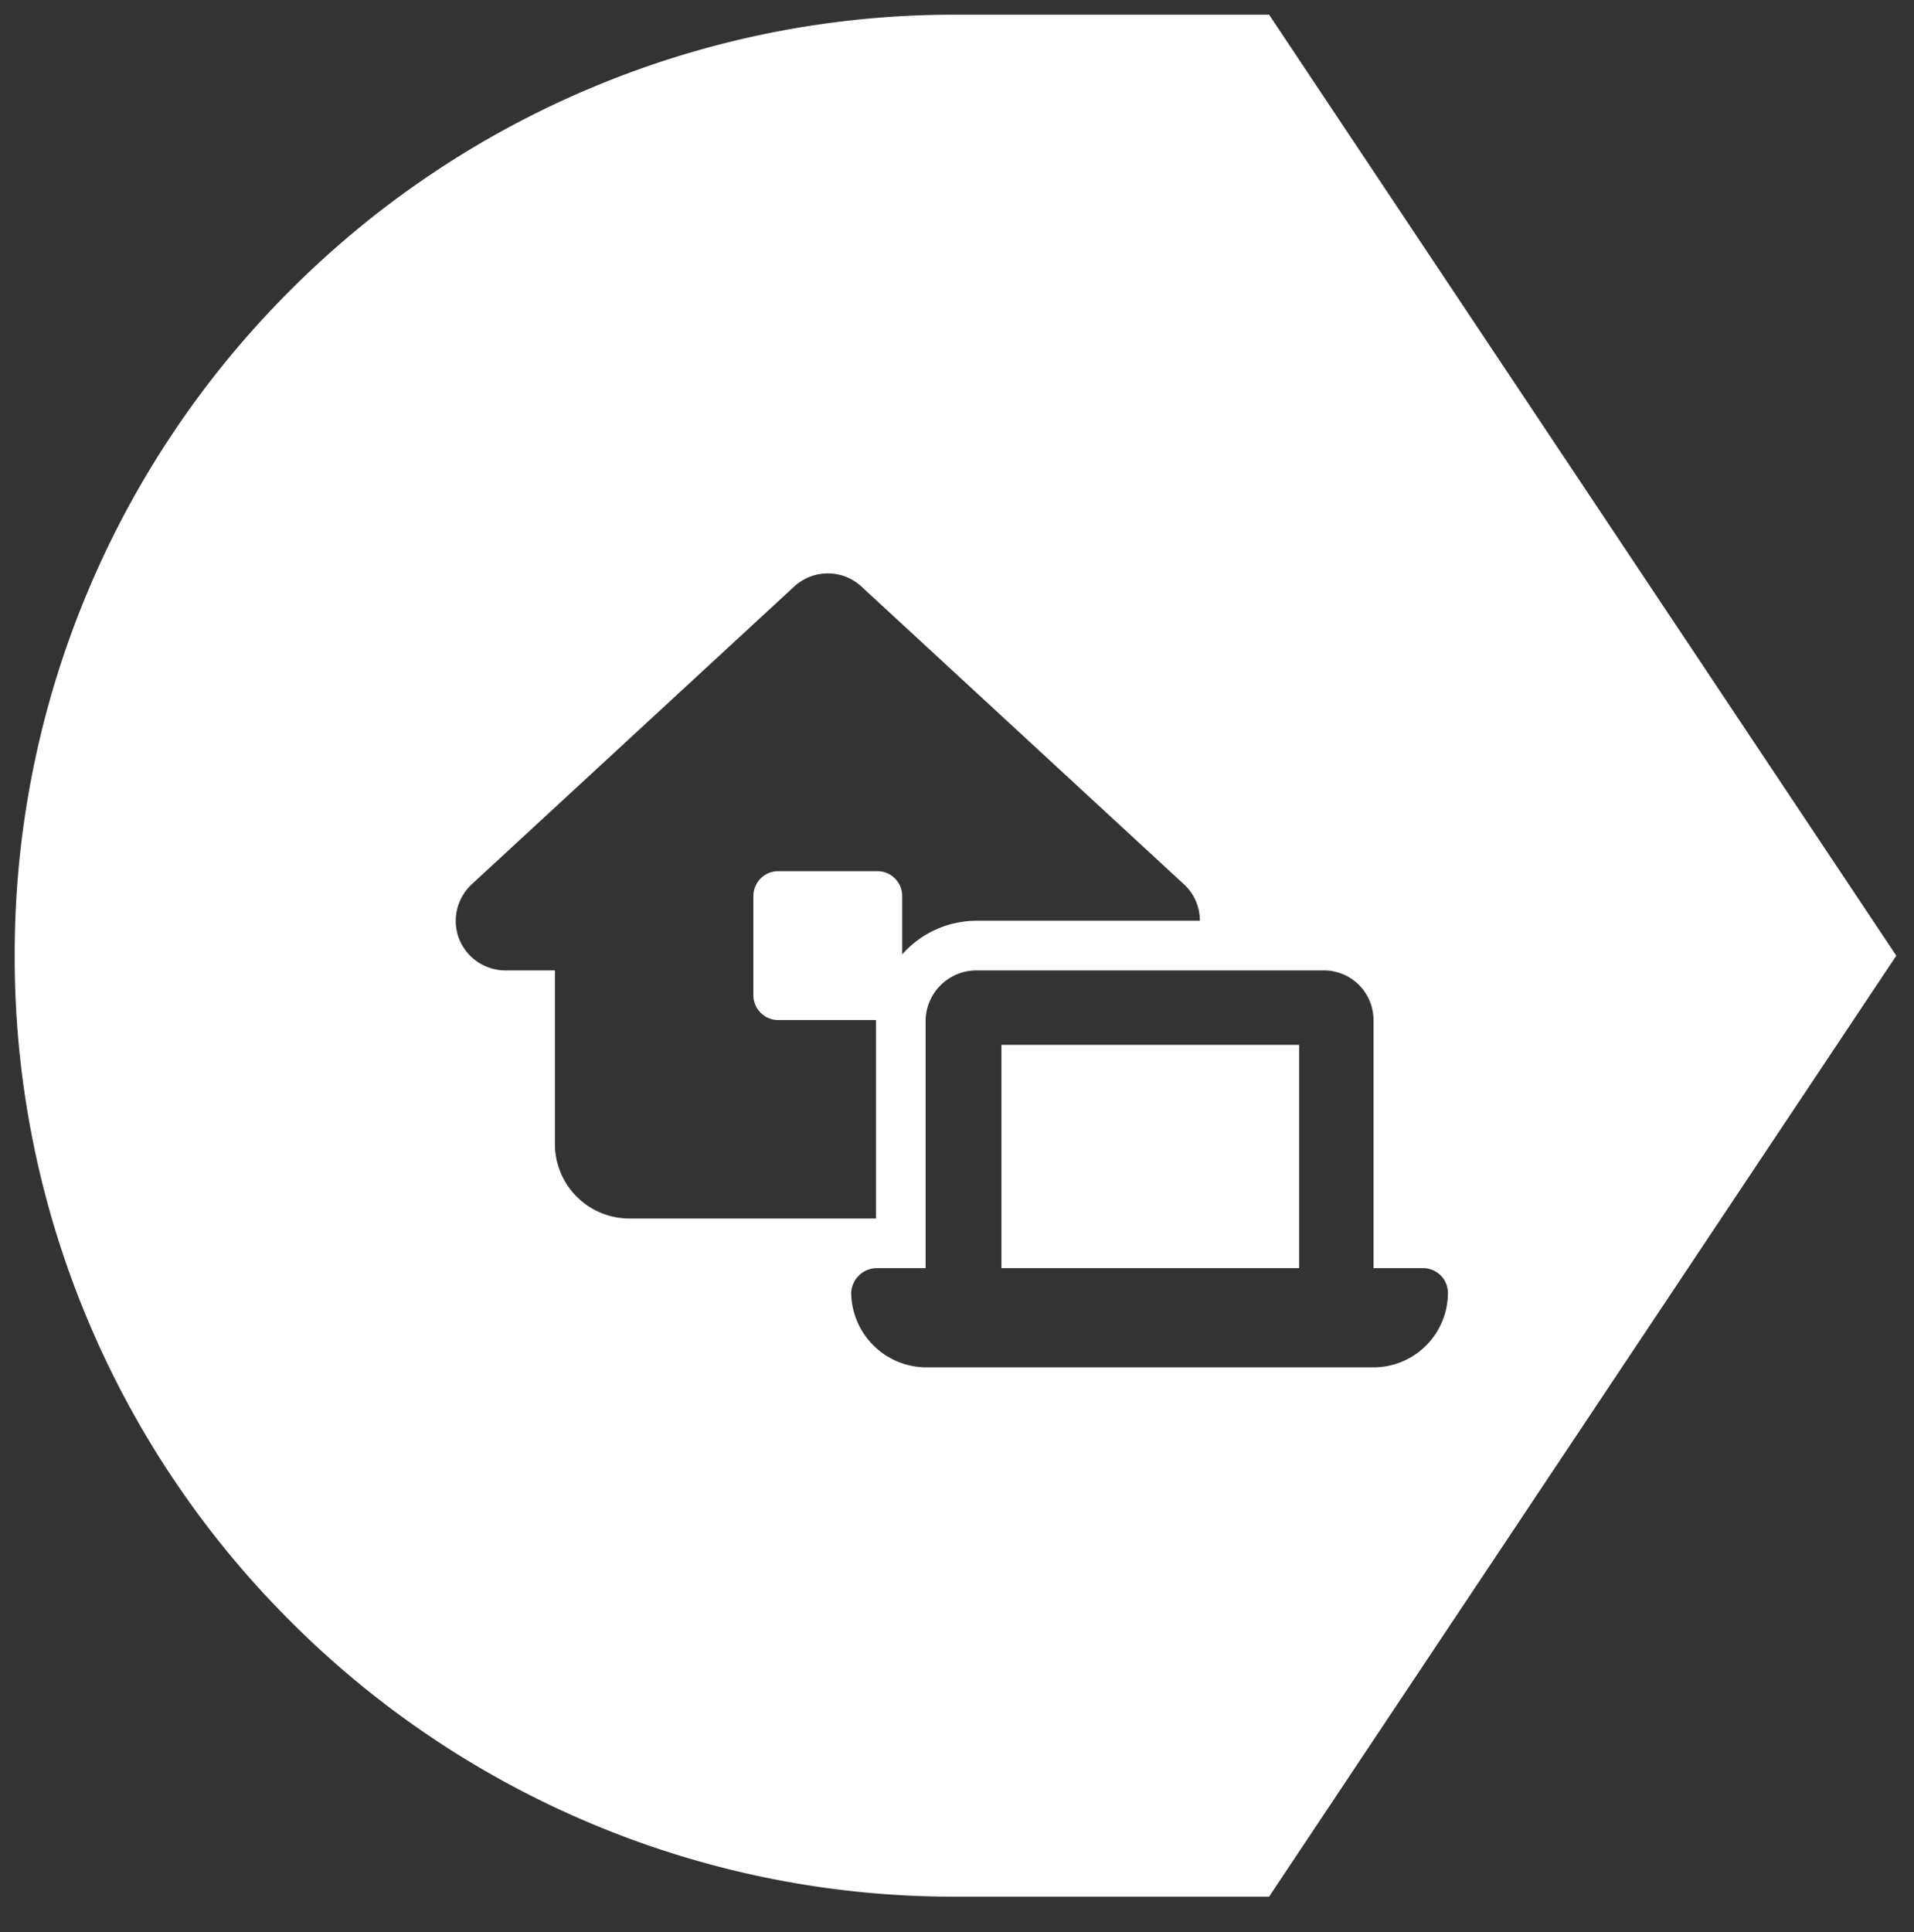<svg xmlns="http://www.w3.org/2000/svg" width="65.102" height="65.708"><rect width="100%" height="100%" fill="#333333" stroke="none"/><path d="M43.166 64.5H32.5a31.8 31.8 0 01-12.456-2.515 31.891 31.891 0 01-10.172-6.858 31.9 31.9 0 01-6.858-10.171A31.807 31.807 0 01.5 32.5a31.807 31.807 0 012.515-12.456A31.9 31.9 0 019.873 9.873a31.891 31.891 0 0110.172-6.858A31.8 31.8 0 0132.5.5h10.666l21.334 32-21.334 32zM29.797 43.125a.878.878 0 00-.845.843 2.565 2.565 0 002.531 2.531h15.235a2.534 2.534 0 002.531-2.531.844.844 0 00-.843-.843h-1.688v-8.438A1.689 1.689 0 0045.031 33H33.218a1.734 1.734 0 00-1.735 1.687v8.438zM28.157 19.5a1.689 1.689 0 00-1.145.448L16.044 30.073a1.7 1.7 0 00-.428 1.857 1.7 1.7 0 001.572 1.071h1.687v5.906a2.534 2.534 0 002.531 2.531h8.391v-6.75h-3.329a.844.844 0 01-.843-.844v-3.375a.845.845 0 01.843-.844h3.375a.845.845 0 01.844.844v1.988a3.372 3.372 0 012.531-1.145h7.594a1.677 1.677 0 00-.542-1.24L29.301 19.947a1.686 1.686 0 00-1.144-.447zm16.031 23.625H34.063v-7.594h10.125v7.593z" fill="#fff" stroke="rgba(0,0,0,0)" stroke-miterlimit="10"/></svg>